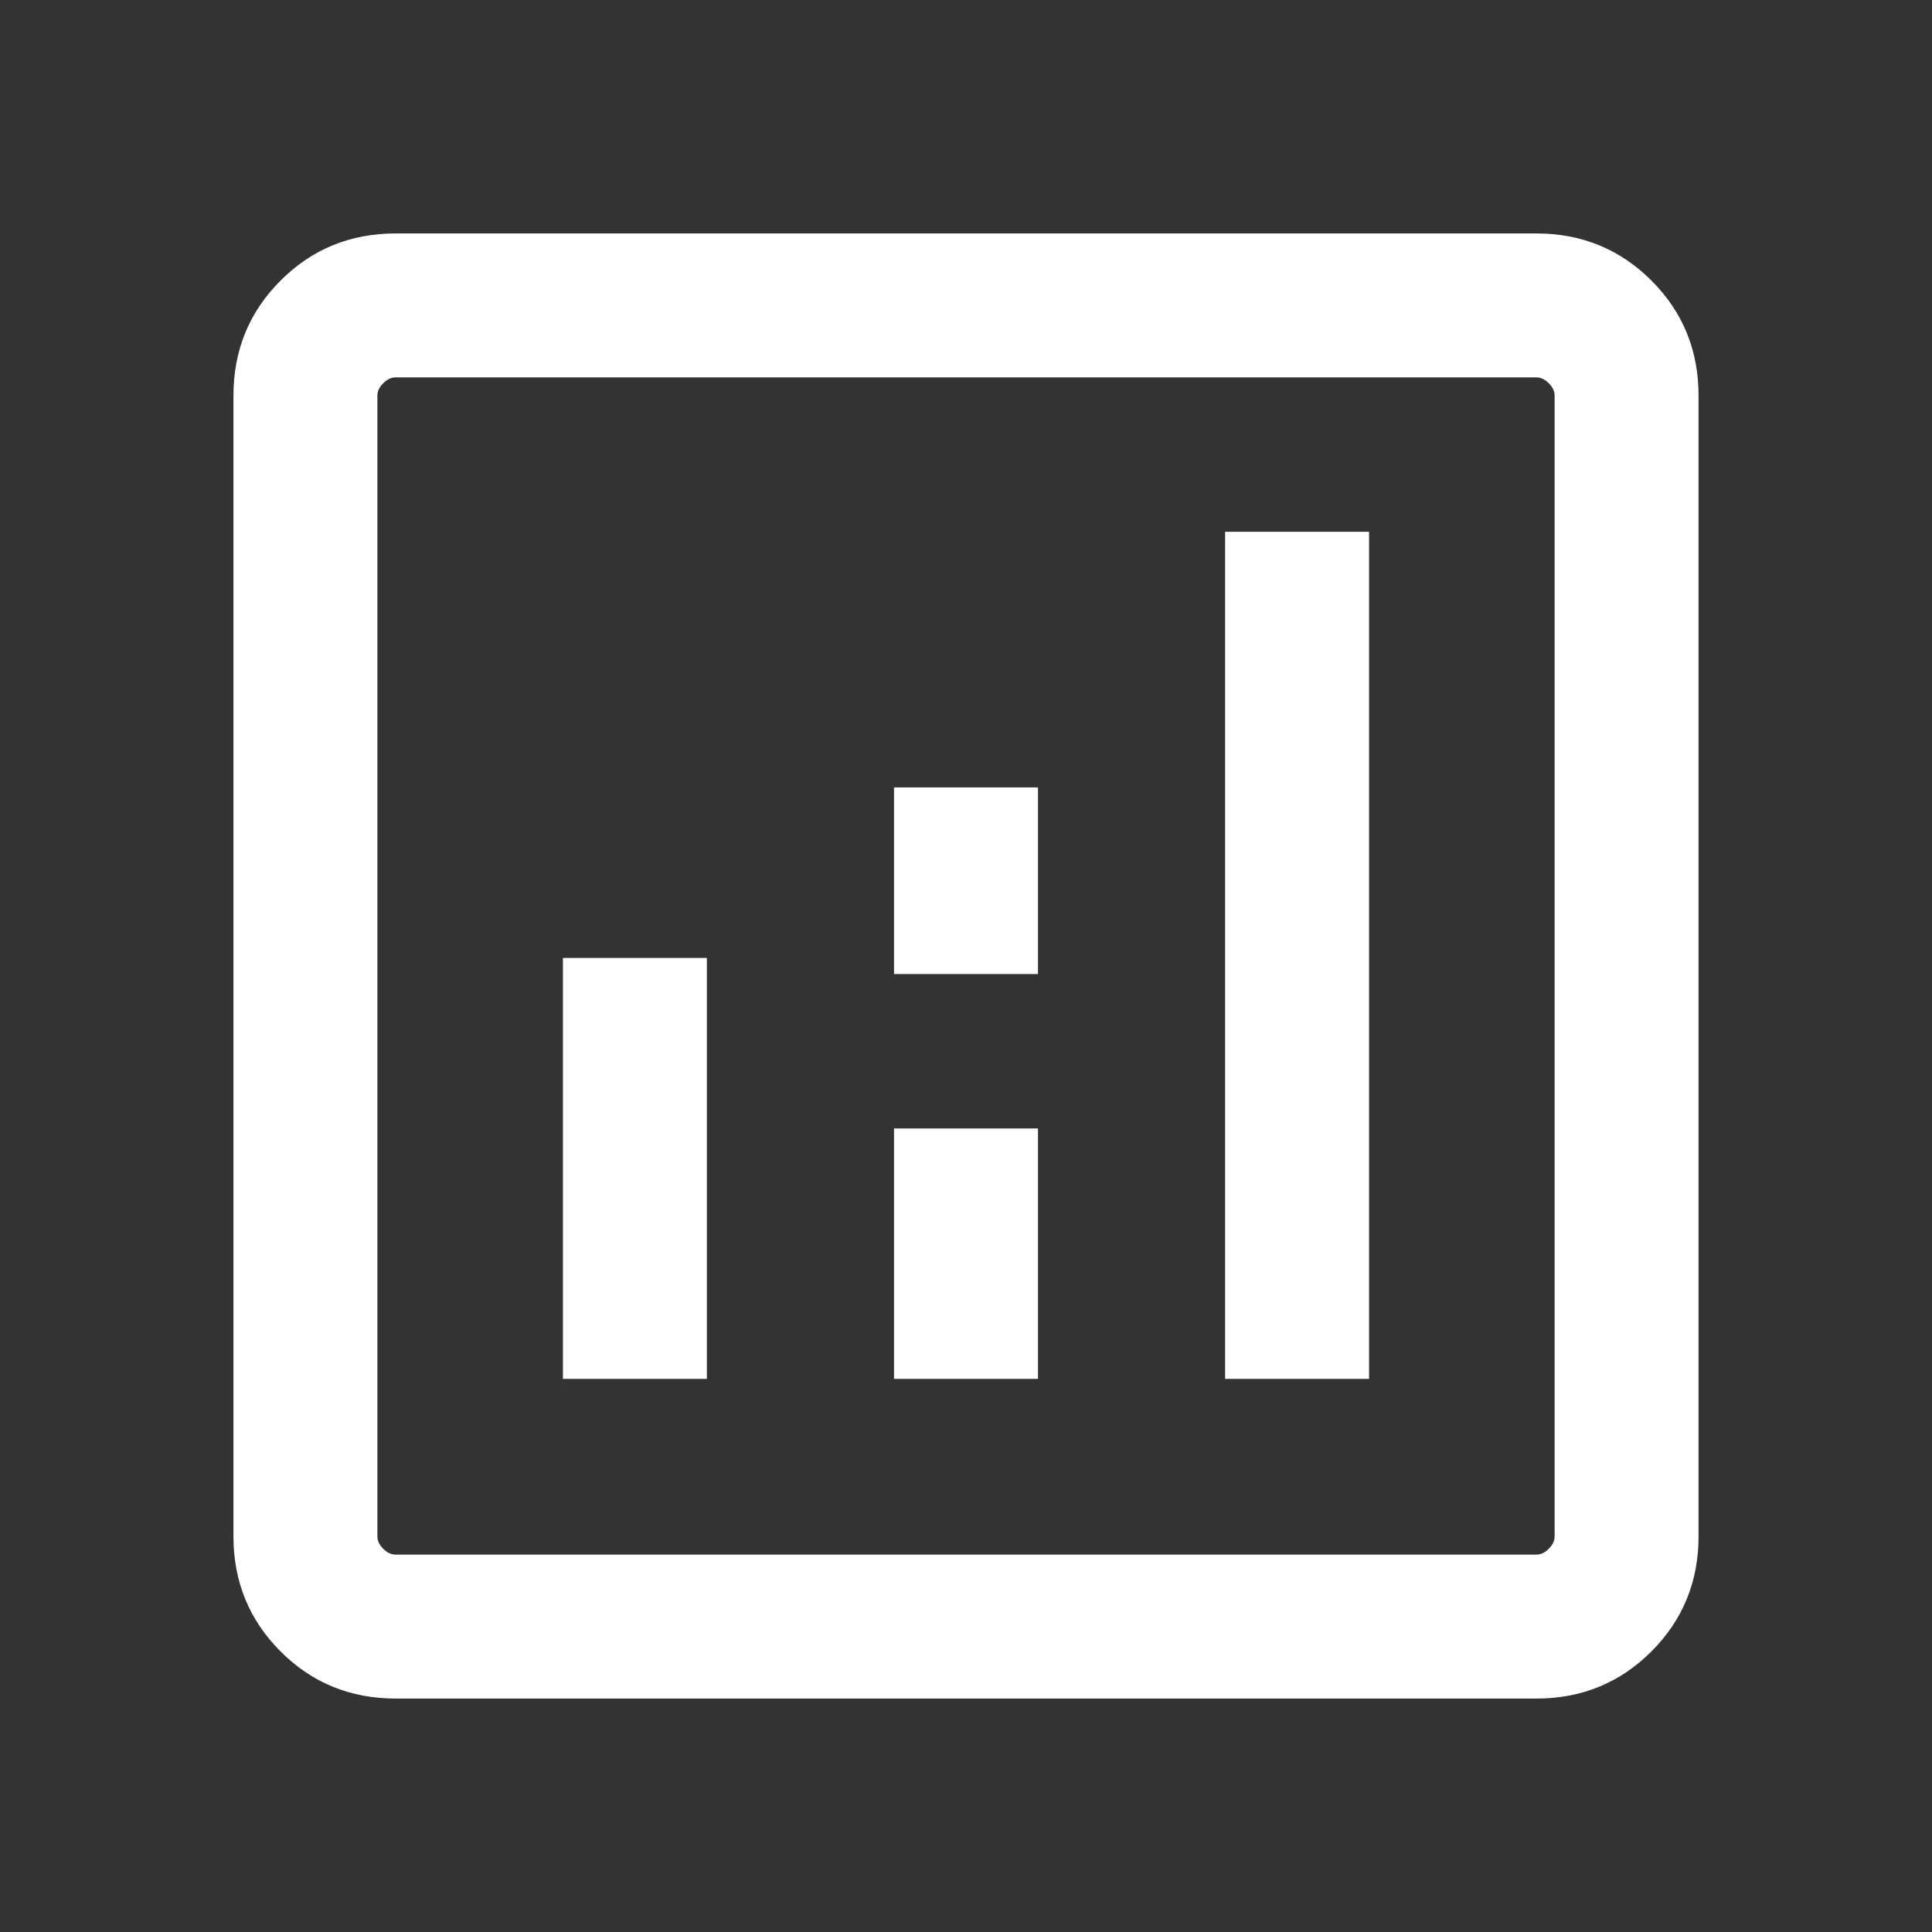 <svg width="24" height="24" viewBox="0 0 24 24" fill="none" xmlns="http://www.w3.org/2000/svg">
<rect x="0" y="0" width="24" height="24" fill="#333333" stroke="none"/>
<path d="M7.093 17.029H8.681V12H7.093V17.029ZM15.319 17.029H16.907V6.706H15.319V17.029ZM11.206 17.029H12.794V14.118H11.206V17.029ZM11.206 12H12.794V9.882H11.206V12ZM4.914 21C4.379 21 3.926 20.815 3.556 20.444C3.185 20.073 3 19.621 3 19.086V4.914C3 4.379 3.185 3.926 3.556 3.556C3.926 3.185 4.379 3 4.914 3H19.086C19.621 3 20.073 3.185 20.444 3.556C20.815 3.926 21 4.379 21 4.914V19.086C21 19.621 20.815 20.073 20.444 20.444C20.073 20.815 19.621 21 19.086 21H4.914ZM4.914 19.412H19.086C19.167 19.412 19.242 19.378 19.31 19.31C19.378 19.242 19.412 19.167 19.412 19.086V4.914C19.412 4.833 19.378 4.758 19.31 4.69C19.242 4.622 19.167 4.588 19.086 4.588H4.914C4.833 4.588 4.758 4.622 4.69 4.69C4.622 4.758 4.588 4.833 4.588 4.914V19.086C4.588 19.167 4.622 19.242 4.69 19.31C4.758 19.378 4.833 19.412 4.914 19.412Z" fill="white"/>
<path d="M4.588 4.588V19.412M7.093 17.029H8.681V12H7.093V17.029ZM15.319 17.029H16.907V6.706H15.319V17.029ZM11.206 17.029H12.794V14.118H11.206V17.029ZM11.206 12H12.794V9.882H11.206V12ZM4.914 21C4.379 21 3.926 20.815 3.556 20.444C3.185 20.073 3 19.621 3 19.086V4.914C3 4.379 3.185 3.926 3.556 3.556C3.926 3.185 4.379 3 4.914 3H19.086C19.621 3 20.073 3.185 20.444 3.556C20.815 3.926 21 4.379 21 4.914V19.086C21 19.621 20.815 20.073 20.444 20.444C20.073 20.815 19.621 21 19.086 21H4.914ZM4.914 19.412H19.086C19.167 19.412 19.242 19.378 19.31 19.31C19.378 19.242 19.412 19.167 19.412 19.086V4.914C19.412 4.833 19.378 4.758 19.31 4.69C19.242 4.622 19.167 4.588 19.086 4.588H4.914C4.833 4.588 4.758 4.622 4.69 4.69C4.622 4.758 4.588 4.833 4.588 4.914V19.086C4.588 19.167 4.622 19.242 4.69 19.31C4.758 19.378 4.833 19.412 4.914 19.412Z" stroke="white" stroke-width="0.2"/>
</svg>
